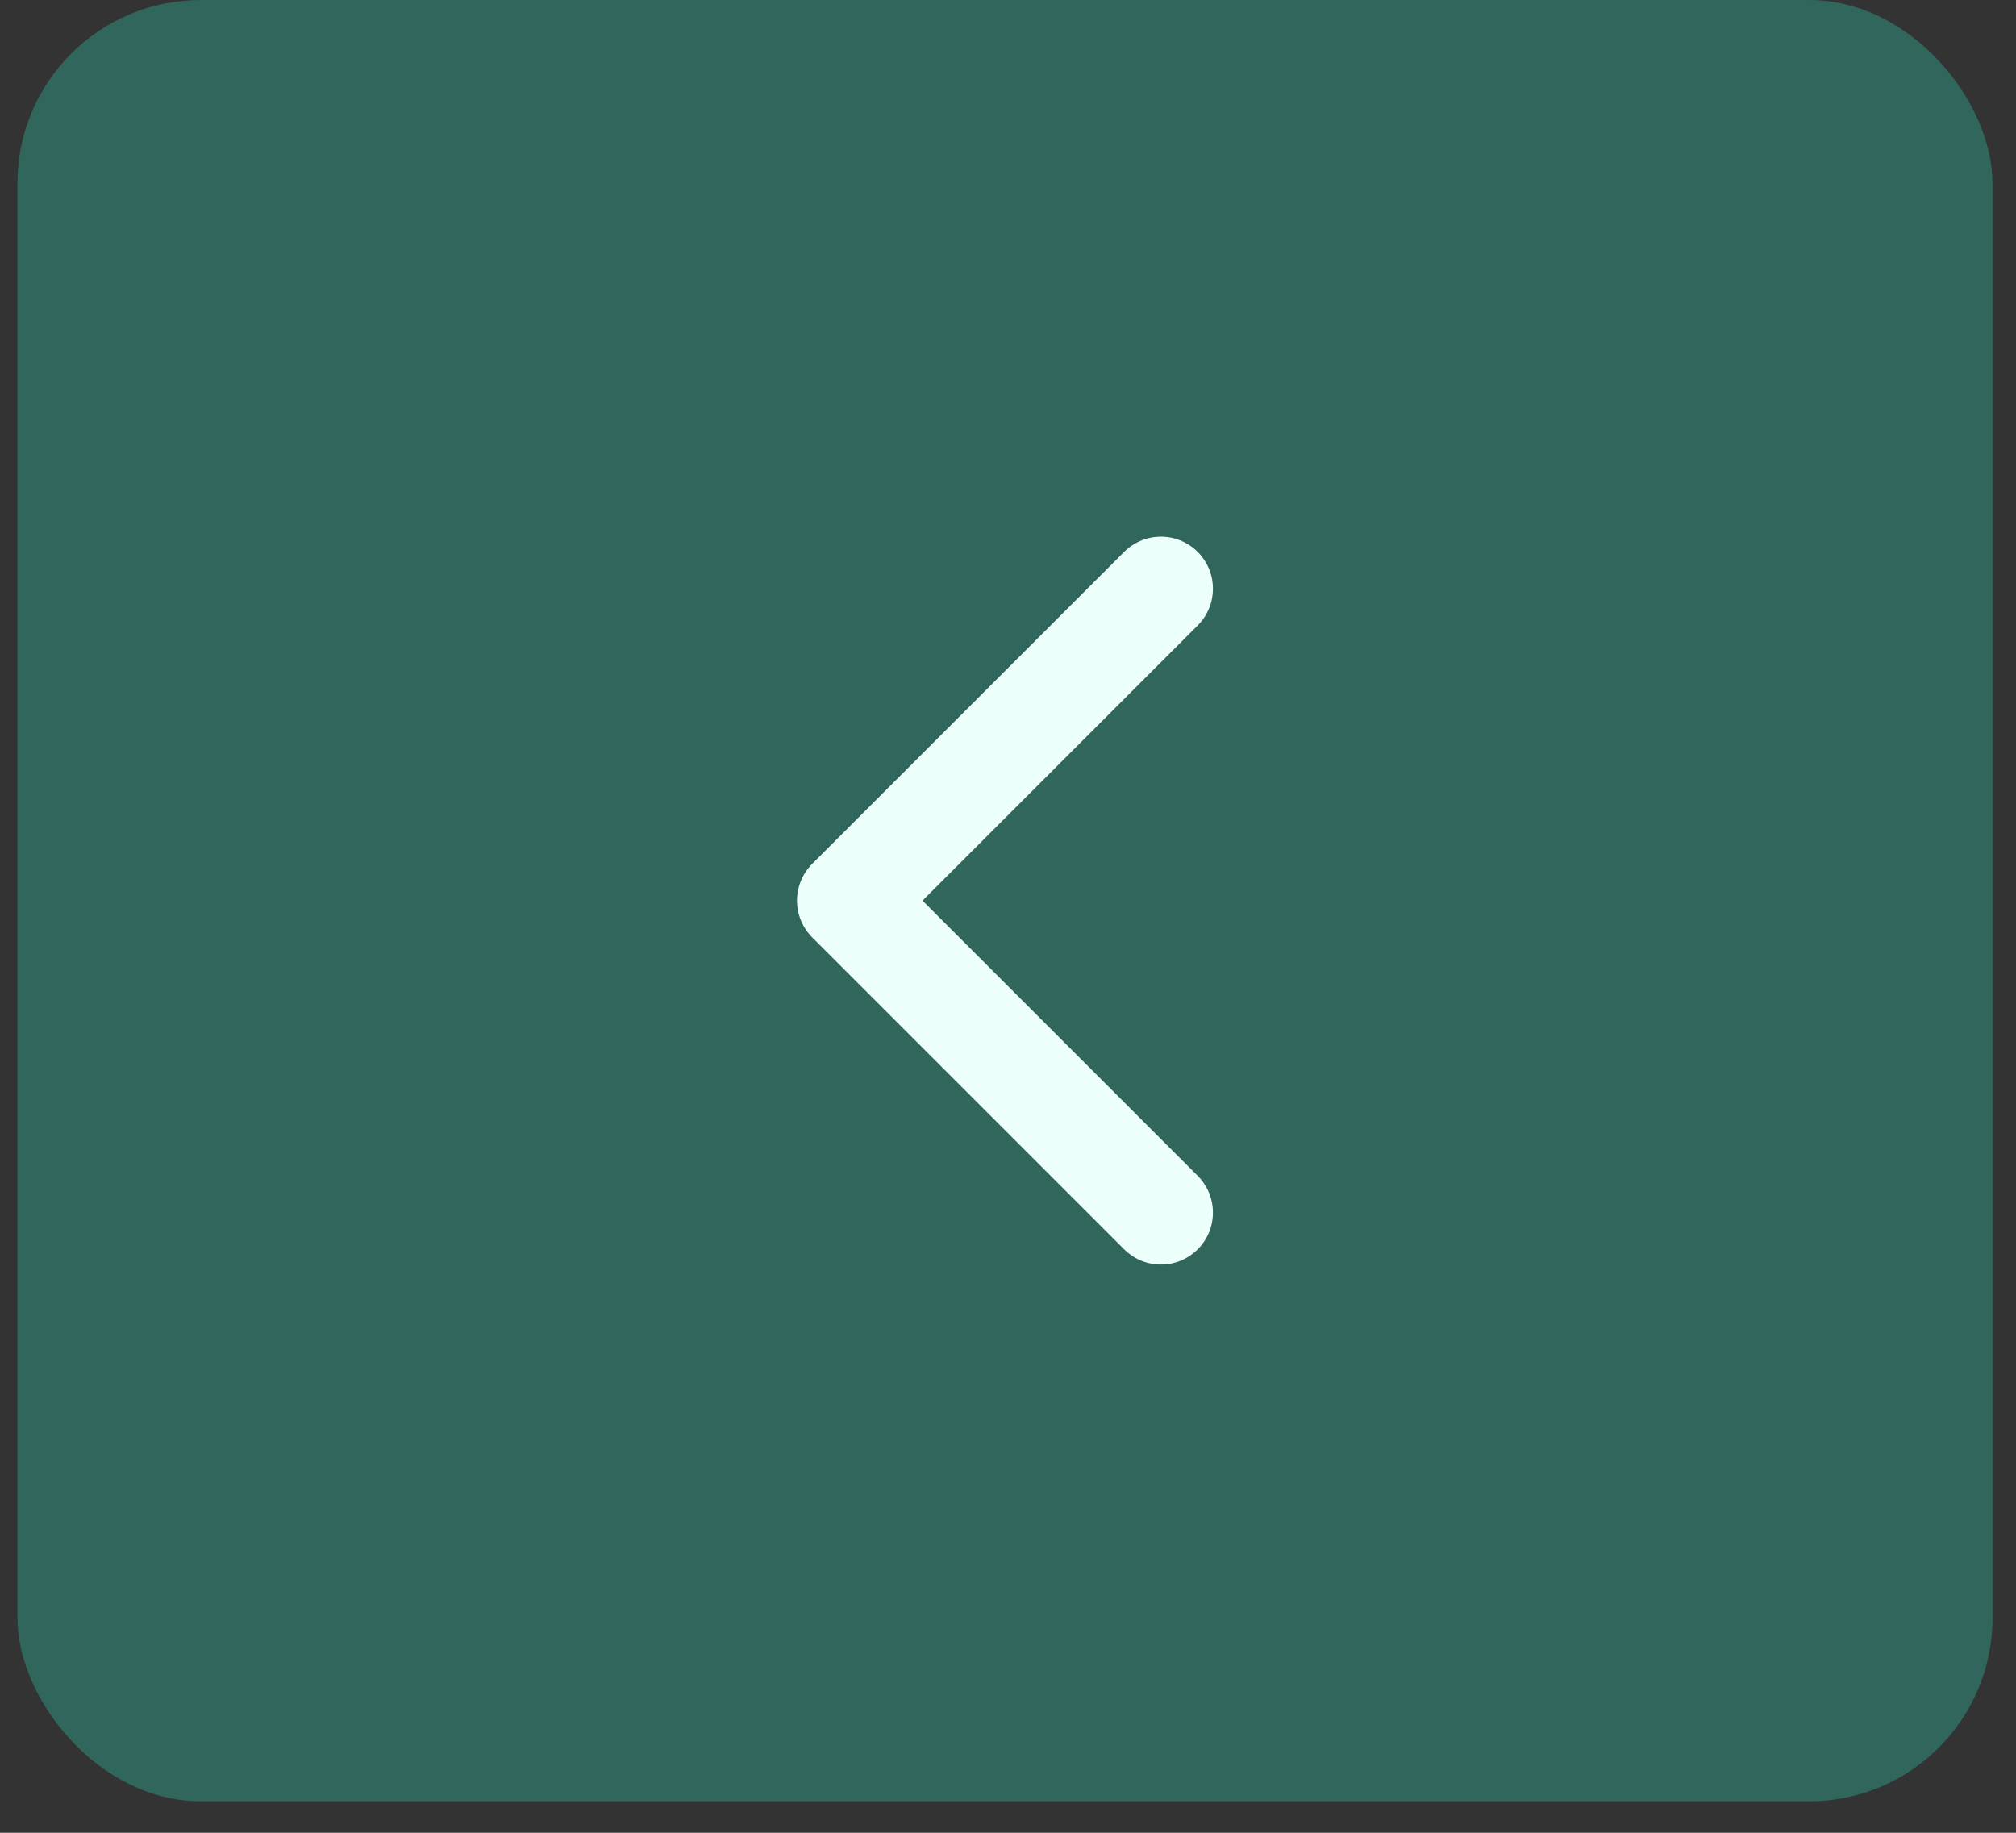 <svg width="55" height="50" viewBox="0 0 55 50" fill="none" xmlns="http://www.w3.org/2000/svg">
<rect x="0" y="0" width="55" height="50" fill="#333333" stroke="none"/>
<g clip-path="url(#clip0_1_1662)">
<rect x="54.359" y="49.141" width="53.883" height="49.141" rx="5" transform="rotate(-180 54.359 49.141)" fill="#31665D"/>
<path d="M31.672 16.06L23.162 24.57L31.672 33.08" stroke="#EDFFFB" stroke-width="2.837" stroke-linecap="round" stroke-linejoin="round"/>
</g>
<defs>
<clipPath id="clip0_1_1662">
<rect x="54.359" y="49.141" width="53.883" height="49.141" rx="5" transform="rotate(-180 54.359 49.141)" fill="white"/>
</clipPath>
</defs>
</svg>
